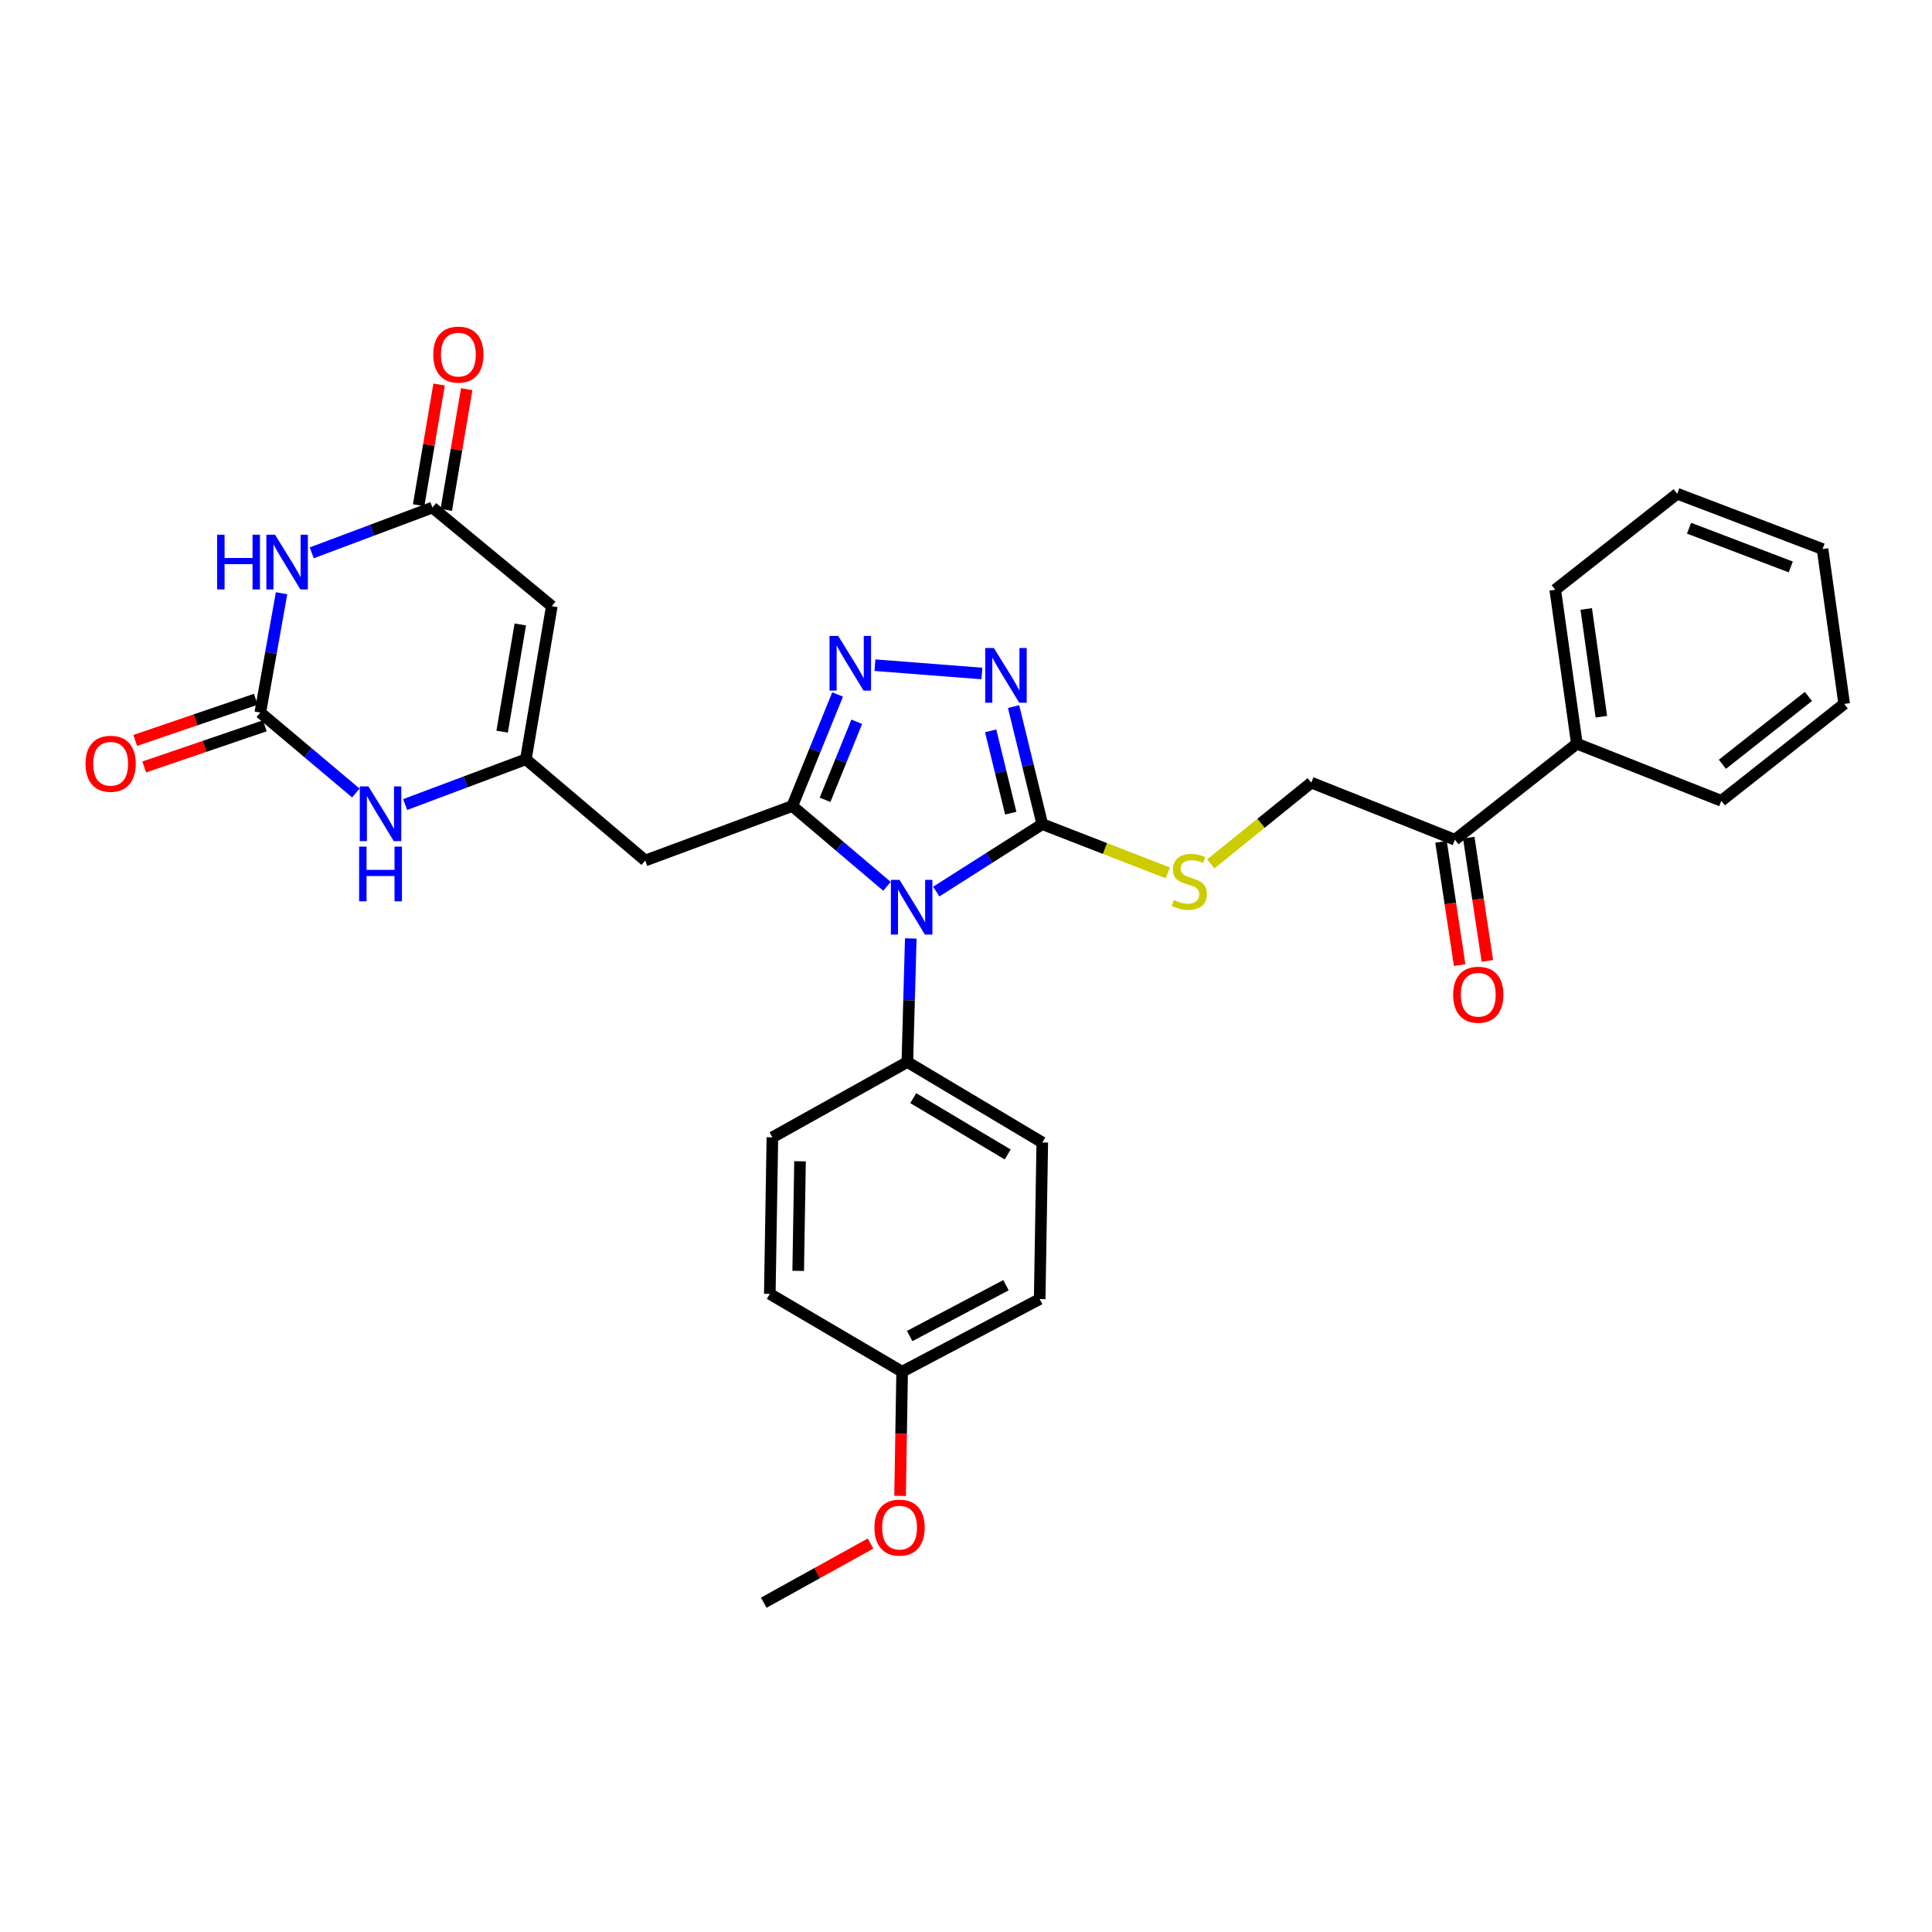 <?xml version='1.0' encoding='iso-8859-1'?>
<svg version='1.1' baseProfile='full'
              xmlns='http://www.w3.org/2000/svg'
                      xmlns:rdkit='http://www.rdkit.org/xml'
                      xmlns:xlink='http://www.w3.org/1999/xlink'
                  xml:space='preserve'
width='1000px' height='1000px' viewBox='0 0 1000 1000'>
<!-- END OF HEADER -->
<rect style='opacity:1.0;fill:#FFFFFF;stroke:none' width='1000' height='1000' x='0' y='0'> </rect>
<path class='bond-0' d='M 459.1,458.754 L 434.598,437.971' style='fill:none;fill-rule:evenodd;stroke:#0000FF;stroke-width:6px;stroke-linecap:butt;stroke-linejoin:miter;stroke-opacity:1' />
<path class='bond-0' d='M 434.598,437.971 L 410.095,417.188' style='fill:none;fill-rule:evenodd;stroke:#000000;stroke-width:6px;stroke-linecap:butt;stroke-linejoin:miter;stroke-opacity:1' />
<path class='bond-1' d='M 484.609,461.478 L 512.046,444.029' style='fill:none;fill-rule:evenodd;stroke:#0000FF;stroke-width:6px;stroke-linecap:butt;stroke-linejoin:miter;stroke-opacity:1' />
<path class='bond-1' d='M 512.046,444.029 L 539.484,426.581' style='fill:none;fill-rule:evenodd;stroke:#000000;stroke-width:6px;stroke-linecap:butt;stroke-linejoin:miter;stroke-opacity:1' />
<path class='bond-12' d='M 471.417,485.745 L 470.529,517.724' style='fill:none;fill-rule:evenodd;stroke:#0000FF;stroke-width:6px;stroke-linecap:butt;stroke-linejoin:miter;stroke-opacity:1' />
<path class='bond-12' d='M 470.529,517.724 L 469.642,549.702' style='fill:none;fill-rule:evenodd;stroke:#000000;stroke-width:6px;stroke-linecap:butt;stroke-linejoin:miter;stroke-opacity:1' />
<path class='bond-2' d='M 410.095,417.188 L 421.819,388.322' style='fill:none;fill-rule:evenodd;stroke:#000000;stroke-width:6px;stroke-linecap:butt;stroke-linejoin:miter;stroke-opacity:1' />
<path class='bond-2' d='M 421.819,388.322 L 433.542,359.456' style='fill:none;fill-rule:evenodd;stroke:#0000FF;stroke-width:6px;stroke-linecap:butt;stroke-linejoin:miter;stroke-opacity:1' />
<path class='bond-2' d='M 427.047,413.984 L 435.253,393.778' style='fill:none;fill-rule:evenodd;stroke:#000000;stroke-width:6px;stroke-linecap:butt;stroke-linejoin:miter;stroke-opacity:1' />
<path class='bond-2' d='M 435.253,393.778 L 443.459,373.572' style='fill:none;fill-rule:evenodd;stroke:#0000FF;stroke-width:6px;stroke-linecap:butt;stroke-linejoin:miter;stroke-opacity:1' />
<path class='bond-9' d='M 410.095,417.188 L 333.979,445.399' style='fill:none;fill-rule:evenodd;stroke:#000000;stroke-width:6px;stroke-linecap:butt;stroke-linejoin:miter;stroke-opacity:1' />
<path class='bond-3' d='M 539.484,426.581 L 532.053,396.146' style='fill:none;fill-rule:evenodd;stroke:#000000;stroke-width:6px;stroke-linecap:butt;stroke-linejoin:miter;stroke-opacity:1' />
<path class='bond-3' d='M 532.053,396.146 L 524.623,365.712' style='fill:none;fill-rule:evenodd;stroke:#0000FF;stroke-width:6px;stroke-linecap:butt;stroke-linejoin:miter;stroke-opacity:1' />
<path class='bond-3' d='M 523.168,420.89 L 517.967,399.585' style='fill:none;fill-rule:evenodd;stroke:#000000;stroke-width:6px;stroke-linecap:butt;stroke-linejoin:miter;stroke-opacity:1' />
<path class='bond-3' d='M 517.967,399.585 L 512.766,378.281' style='fill:none;fill-rule:evenodd;stroke:#0000FF;stroke-width:6px;stroke-linecap:butt;stroke-linejoin:miter;stroke-opacity:1' />
<path class='bond-11' d='M 539.484,426.581 L 571.981,439.2' style='fill:none;fill-rule:evenodd;stroke:#000000;stroke-width:6px;stroke-linecap:butt;stroke-linejoin:miter;stroke-opacity:1' />
<path class='bond-11' d='M 571.981,439.2 L 604.479,451.818' style='fill:none;fill-rule:evenodd;stroke:#CCCC00;stroke-width:6px;stroke-linecap:butt;stroke-linejoin:miter;stroke-opacity:1' />
<path class='bond-31' d='M 452.863,344.295 L 508.241,348.602' style='fill:none;fill-rule:evenodd;stroke:#0000FF;stroke-width:6px;stroke-linecap:butt;stroke-linejoin:miter;stroke-opacity:1' />
<path class='bond-4' d='M 145.737,307.063 L 140.235,337.939' style='fill:none;fill-rule:evenodd;stroke:#0000FF;stroke-width:6px;stroke-linecap:butt;stroke-linejoin:miter;stroke-opacity:1' />
<path class='bond-4' d='M 140.235,337.939 L 134.733,368.815' style='fill:none;fill-rule:evenodd;stroke:#000000;stroke-width:6px;stroke-linecap:butt;stroke-linejoin:miter;stroke-opacity:1' />
<path class='bond-33' d='M 161.361,286.145 L 192.602,274.43' style='fill:none;fill-rule:evenodd;stroke:#0000FF;stroke-width:6px;stroke-linecap:butt;stroke-linejoin:miter;stroke-opacity:1' />
<path class='bond-33' d='M 192.602,274.43 L 223.843,262.715' style='fill:none;fill-rule:evenodd;stroke:#000000;stroke-width:6px;stroke-linecap:butt;stroke-linejoin:miter;stroke-opacity:1' />
<path class='bond-5' d='M 134.733,368.815 L 159.461,389.634' style='fill:none;fill-rule:evenodd;stroke:#000000;stroke-width:6px;stroke-linecap:butt;stroke-linejoin:miter;stroke-opacity:1' />
<path class='bond-5' d='M 159.461,389.634 L 184.188,410.453' style='fill:none;fill-rule:evenodd;stroke:#0000FF;stroke-width:6px;stroke-linecap:butt;stroke-linejoin:miter;stroke-opacity:1' />
<path class='bond-14' d='M 132.392,361.953 L 101.184,372.601' style='fill:none;fill-rule:evenodd;stroke:#000000;stroke-width:6px;stroke-linecap:butt;stroke-linejoin:miter;stroke-opacity:1' />
<path class='bond-14' d='M 101.184,372.601 L 69.976,383.249' style='fill:none;fill-rule:evenodd;stroke:#FF0000;stroke-width:6px;stroke-linecap:butt;stroke-linejoin:miter;stroke-opacity:1' />
<path class='bond-14' d='M 137.074,375.676 L 105.866,386.324' style='fill:none;fill-rule:evenodd;stroke:#000000;stroke-width:6px;stroke-linecap:butt;stroke-linejoin:miter;stroke-opacity:1' />
<path class='bond-14' d='M 105.866,386.324 L 74.658,396.973' style='fill:none;fill-rule:evenodd;stroke:#FF0000;stroke-width:6px;stroke-linecap:butt;stroke-linejoin:miter;stroke-opacity:1' />
<path class='bond-6' d='M 272.185,393.005 L 333.979,445.399' style='fill:none;fill-rule:evenodd;stroke:#000000;stroke-width:6px;stroke-linecap:butt;stroke-linejoin:miter;stroke-opacity:1' />
<path class='bond-7' d='M 272.185,393.005 L 285.613,313.747' style='fill:none;fill-rule:evenodd;stroke:#000000;stroke-width:6px;stroke-linecap:butt;stroke-linejoin:miter;stroke-opacity:1' />
<path class='bond-7' d='M 259.903,378.694 L 269.303,323.214' style='fill:none;fill-rule:evenodd;stroke:#000000;stroke-width:6px;stroke-linecap:butt;stroke-linejoin:miter;stroke-opacity:1' />
<path class='bond-10' d='M 272.185,393.005 L 240.947,404.717' style='fill:none;fill-rule:evenodd;stroke:#000000;stroke-width:6px;stroke-linecap:butt;stroke-linejoin:miter;stroke-opacity:1' />
<path class='bond-10' d='M 240.947,404.717 L 209.71,416.428' style='fill:none;fill-rule:evenodd;stroke:#0000FF;stroke-width:6px;stroke-linecap:butt;stroke-linejoin:miter;stroke-opacity:1' />
<path class='bond-8' d='M 285.613,313.747 L 223.843,262.715' style='fill:none;fill-rule:evenodd;stroke:#000000;stroke-width:6px;stroke-linecap:butt;stroke-linejoin:miter;stroke-opacity:1' />
<path class='bond-15' d='M 230.992,263.925 L 236.279,232.684' style='fill:none;fill-rule:evenodd;stroke:#000000;stroke-width:6px;stroke-linecap:butt;stroke-linejoin:miter;stroke-opacity:1' />
<path class='bond-15' d='M 236.279,232.684 L 241.566,201.444' style='fill:none;fill-rule:evenodd;stroke:#FF0000;stroke-width:6px;stroke-linecap:butt;stroke-linejoin:miter;stroke-opacity:1' />
<path class='bond-15' d='M 216.695,261.505 L 221.982,230.265' style='fill:none;fill-rule:evenodd;stroke:#000000;stroke-width:6px;stroke-linecap:butt;stroke-linejoin:miter;stroke-opacity:1' />
<path class='bond-15' d='M 221.982,230.265 L 227.269,199.024' style='fill:none;fill-rule:evenodd;stroke:#FF0000;stroke-width:6px;stroke-linecap:butt;stroke-linejoin:miter;stroke-opacity:1' />
<path class='bond-16' d='M 626.71,447.153 L 652.721,426.121' style='fill:none;fill-rule:evenodd;stroke:#CCCC00;stroke-width:6px;stroke-linecap:butt;stroke-linejoin:miter;stroke-opacity:1' />
<path class='bond-16' d='M 652.721,426.121 L 678.732,405.089' style='fill:none;fill-rule:evenodd;stroke:#000000;stroke-width:6px;stroke-linecap:butt;stroke-linejoin:miter;stroke-opacity:1' />
<path class='bond-19' d='M 469.642,549.702 L 539.484,591.341' style='fill:none;fill-rule:evenodd;stroke:#000000;stroke-width:6px;stroke-linecap:butt;stroke-linejoin:miter;stroke-opacity:1' />
<path class='bond-19' d='M 472.693,568.402 L 521.582,597.55' style='fill:none;fill-rule:evenodd;stroke:#000000;stroke-width:6px;stroke-linecap:butt;stroke-linejoin:miter;stroke-opacity:1' />
<path class='bond-20' d='M 469.642,549.702 L 399.792,588.683' style='fill:none;fill-rule:evenodd;stroke:#000000;stroke-width:6px;stroke-linecap:butt;stroke-linejoin:miter;stroke-opacity:1' />
<path class='bond-13' d='M 753.052,434.645 L 678.732,405.089' style='fill:none;fill-rule:evenodd;stroke:#000000;stroke-width:6px;stroke-linecap:butt;stroke-linejoin:miter;stroke-opacity:1' />
<path class='bond-17' d='M 745.883,435.727 L 750.699,467.63' style='fill:none;fill-rule:evenodd;stroke:#000000;stroke-width:6px;stroke-linecap:butt;stroke-linejoin:miter;stroke-opacity:1' />
<path class='bond-17' d='M 750.699,467.63 L 755.515,499.533' style='fill:none;fill-rule:evenodd;stroke:#FF0000;stroke-width:6px;stroke-linecap:butt;stroke-linejoin:miter;stroke-opacity:1' />
<path class='bond-17' d='M 760.221,433.562 L 765.037,465.465' style='fill:none;fill-rule:evenodd;stroke:#000000;stroke-width:6px;stroke-linecap:butt;stroke-linejoin:miter;stroke-opacity:1' />
<path class='bond-17' d='M 765.037,465.465 L 769.853,497.368' style='fill:none;fill-rule:evenodd;stroke:#FF0000;stroke-width:6px;stroke-linecap:butt;stroke-linejoin:miter;stroke-opacity:1' />
<path class='bond-18' d='M 753.052,434.645 L 816.183,384.942' style='fill:none;fill-rule:evenodd;stroke:#000000;stroke-width:6px;stroke-linecap:butt;stroke-linejoin:miter;stroke-opacity:1' />
<path class='bond-25' d='M 816.183,384.942 L 804.994,305.248' style='fill:none;fill-rule:evenodd;stroke:#000000;stroke-width:6px;stroke-linecap:butt;stroke-linejoin:miter;stroke-opacity:1' />
<path class='bond-25' d='M 828.864,370.972 L 821.032,315.186' style='fill:none;fill-rule:evenodd;stroke:#000000;stroke-width:6px;stroke-linecap:butt;stroke-linejoin:miter;stroke-opacity:1' />
<path class='bond-26' d='M 816.183,384.942 L 890.955,414.498' style='fill:none;fill-rule:evenodd;stroke:#000000;stroke-width:6px;stroke-linecap:butt;stroke-linejoin:miter;stroke-opacity:1' />
<path class='bond-23' d='M 539.484,591.341 L 538.138,672.396' style='fill:none;fill-rule:evenodd;stroke:#000000;stroke-width:6px;stroke-linecap:butt;stroke-linejoin:miter;stroke-opacity:1' />
<path class='bond-22' d='M 399.792,588.683 L 398.447,669.713' style='fill:none;fill-rule:evenodd;stroke:#000000;stroke-width:6px;stroke-linecap:butt;stroke-linejoin:miter;stroke-opacity:1' />
<path class='bond-22' d='M 414.089,601.078 L 413.147,657.799' style='fill:none;fill-rule:evenodd;stroke:#000000;stroke-width:6px;stroke-linecap:butt;stroke-linejoin:miter;stroke-opacity:1' />
<path class='bond-21' d='M 466.943,709.991 L 398.447,669.713' style='fill:none;fill-rule:evenodd;stroke:#000000;stroke-width:6px;stroke-linecap:butt;stroke-linejoin:miter;stroke-opacity:1' />
<path class='bond-24' d='M 466.943,709.991 L 466.414,742.133' style='fill:none;fill-rule:evenodd;stroke:#000000;stroke-width:6px;stroke-linecap:butt;stroke-linejoin:miter;stroke-opacity:1' />
<path class='bond-24' d='M 466.414,742.133 L 465.884,774.275' style='fill:none;fill-rule:evenodd;stroke:#FF0000;stroke-width:6px;stroke-linecap:butt;stroke-linejoin:miter;stroke-opacity:1' />
<path class='bond-32' d='M 466.943,709.991 L 538.138,672.396' style='fill:none;fill-rule:evenodd;stroke:#000000;stroke-width:6px;stroke-linecap:butt;stroke-linejoin:miter;stroke-opacity:1' />
<path class='bond-32' d='M 470.852,691.53 L 520.688,665.213' style='fill:none;fill-rule:evenodd;stroke:#000000;stroke-width:6px;stroke-linecap:butt;stroke-linejoin:miter;stroke-opacity:1' />
<path class='bond-27' d='M 450.605,798.925 L 422.963,814.238' style='fill:none;fill-rule:evenodd;stroke:#FF0000;stroke-width:6px;stroke-linecap:butt;stroke-linejoin:miter;stroke-opacity:1' />
<path class='bond-27' d='M 422.963,814.238 L 395.322,829.551' style='fill:none;fill-rule:evenodd;stroke:#000000;stroke-width:6px;stroke-linecap:butt;stroke-linejoin:miter;stroke-opacity:1' />
<path class='bond-28' d='M 804.994,305.248 L 868.126,255.554' style='fill:none;fill-rule:evenodd;stroke:#000000;stroke-width:6px;stroke-linecap:butt;stroke-linejoin:miter;stroke-opacity:1' />
<path class='bond-29' d='M 890.955,414.498 L 954.545,364.344' style='fill:none;fill-rule:evenodd;stroke:#000000;stroke-width:6px;stroke-linecap:butt;stroke-linejoin:miter;stroke-opacity:1' />
<path class='bond-29' d='M 891.514,395.589 L 936.027,360.482' style='fill:none;fill-rule:evenodd;stroke:#000000;stroke-width:6px;stroke-linecap:butt;stroke-linejoin:miter;stroke-opacity:1' />
<path class='bond-34' d='M 868.126,255.554 L 943.34,284.191' style='fill:none;fill-rule:evenodd;stroke:#000000;stroke-width:6px;stroke-linecap:butt;stroke-linejoin:miter;stroke-opacity:1' />
<path class='bond-34' d='M 874.248,273.4 L 926.899,293.447' style='fill:none;fill-rule:evenodd;stroke:#000000;stroke-width:6px;stroke-linecap:butt;stroke-linejoin:miter;stroke-opacity:1' />
<path class='bond-30' d='M 954.545,364.344 L 943.34,284.191' style='fill:none;fill-rule:evenodd;stroke:#000000;stroke-width:6px;stroke-linecap:butt;stroke-linejoin:miter;stroke-opacity:1' />
<path  class='atom-0' d='M 465.605 455.421
L 474.885 470.421
Q 475.805 471.901, 477.285 474.581
Q 478.765 477.261, 478.845 477.421
L 478.845 455.421
L 482.605 455.421
L 482.605 483.741
L 478.725 483.741
L 468.765 467.341
Q 467.605 465.421, 466.365 463.221
Q 465.165 461.021, 464.805 460.341
L 464.805 483.741
L 461.125 483.741
L 461.125 455.421
L 465.605 455.421
' fill='#0000FF'/>
<path  class='atom-3' d='M 433.842 329.143
L 443.122 344.143
Q 444.042 345.623, 445.522 348.303
Q 447.002 350.983, 447.082 351.143
L 447.082 329.143
L 450.842 329.143
L 450.842 357.463
L 446.962 357.463
L 437.002 341.063
Q 435.842 339.143, 434.602 336.943
Q 433.402 334.743, 433.042 334.063
L 433.042 357.463
L 429.362 357.463
L 429.362 329.143
L 433.842 329.143
' fill='#0000FF'/>
<path  class='atom-4' d='M 514.422 335.41
L 523.702 350.41
Q 524.622 351.89, 526.102 354.57
Q 527.582 357.25, 527.662 357.41
L 527.662 335.41
L 531.422 335.41
L 531.422 363.73
L 527.542 363.73
L 517.582 347.33
Q 516.422 345.41, 515.182 343.21
Q 513.982 341.01, 513.622 340.33
L 513.622 363.73
L 509.942 363.73
L 509.942 335.41
L 514.422 335.41
' fill='#0000FF'/>
<path  class='atom-5' d='M 112.393 276.766
L 116.233 276.766
L 116.233 288.806
L 130.713 288.806
L 130.713 276.766
L 134.553 276.766
L 134.553 305.086
L 130.713 305.086
L 130.713 292.006
L 116.233 292.006
L 116.233 305.086
L 112.393 305.086
L 112.393 276.766
' fill='#0000FF'/>
<path  class='atom-5' d='M 142.353 276.766
L 151.633 291.766
Q 152.553 293.246, 154.033 295.926
Q 155.513 298.606, 155.593 298.766
L 155.593 276.766
L 159.353 276.766
L 159.353 305.086
L 155.473 305.086
L 145.513 288.686
Q 144.353 286.766, 143.113 284.566
Q 141.913 282.366, 141.553 281.686
L 141.553 305.086
L 137.873 305.086
L 137.873 276.766
L 142.353 276.766
' fill='#0000FF'/>
<path  class='atom-11' d='M 190.702 407.048
L 199.982 422.048
Q 200.902 423.528, 202.382 426.208
Q 203.862 428.888, 203.942 429.048
L 203.942 407.048
L 207.702 407.048
L 207.702 435.368
L 203.822 435.368
L 193.862 418.968
Q 192.702 417.048, 191.462 414.848
Q 190.262 412.648, 189.902 411.968
L 189.902 435.368
L 186.222 435.368
L 186.222 407.048
L 190.702 407.048
' fill='#0000FF'/>
<path  class='atom-11' d='M 185.882 438.2
L 189.722 438.2
L 189.722 450.24
L 204.202 450.24
L 204.202 438.2
L 208.042 438.2
L 208.042 466.52
L 204.202 466.52
L 204.202 453.44
L 189.722 453.44
L 189.722 466.52
L 185.882 466.52
L 185.882 438.2
' fill='#0000FF'/>
<path  class='atom-12' d='M 607.6 465.857
Q 607.92 465.977, 609.24 466.537
Q 610.56 467.097, 612 467.457
Q 613.48 467.777, 614.92 467.777
Q 617.6 467.777, 619.16 466.497
Q 620.72 465.177, 620.72 462.897
Q 620.72 461.337, 619.92 460.377
Q 619.16 459.417, 617.96 458.897
Q 616.76 458.377, 614.76 457.777
Q 612.24 457.017, 610.72 456.297
Q 609.24 455.577, 608.16 454.057
Q 607.12 452.537, 607.12 449.977
Q 607.12 446.417, 609.52 444.217
Q 611.96 442.017, 616.76 442.017
Q 620.04 442.017, 623.76 443.577
L 622.84 446.657
Q 619.44 445.257, 616.88 445.257
Q 614.12 445.257, 612.6 446.417
Q 611.08 447.537, 611.12 449.497
Q 611.12 451.017, 611.88 451.937
Q 612.68 452.857, 613.8 453.377
Q 614.96 453.897, 616.88 454.497
Q 619.44 455.297, 620.96 456.097
Q 622.48 456.897, 623.56 458.537
Q 624.68 460.137, 624.68 462.897
Q 624.68 466.817, 622.04 468.937
Q 619.44 471.017, 615.08 471.017
Q 612.56 471.017, 610.64 470.457
Q 608.76 469.937, 606.52 469.017
L 607.6 465.857
' fill='#CCCC00'/>
<path  class='atom-15' d='M 44.271 395.325
Q 44.271 388.525, 47.631 384.725
Q 50.991 380.925, 57.271 380.925
Q 63.551 380.925, 66.911 384.725
Q 70.271 388.525, 70.271 395.325
Q 70.271 402.205, 66.871 406.125
Q 63.471 410.005, 57.271 410.005
Q 51.031 410.005, 47.631 406.125
Q 44.271 402.245, 44.271 395.325
M 57.271 406.805
Q 61.591 406.805, 63.911 403.925
Q 66.271 401.005, 66.271 395.325
Q 66.271 389.765, 63.911 386.965
Q 61.591 384.125, 57.271 384.125
Q 52.951 384.125, 50.591 386.925
Q 48.271 389.725, 48.271 395.325
Q 48.271 401.045, 50.591 403.925
Q 52.951 406.805, 57.271 406.805
' fill='#FF0000'/>
<path  class='atom-16' d='M 224.256 183.545
Q 224.256 176.745, 227.616 172.945
Q 230.976 169.145, 237.256 169.145
Q 243.536 169.145, 246.896 172.945
Q 250.256 176.745, 250.256 183.545
Q 250.256 190.425, 246.856 194.345
Q 243.456 198.225, 237.256 198.225
Q 231.016 198.225, 227.616 194.345
Q 224.256 190.465, 224.256 183.545
M 237.256 195.025
Q 241.576 195.025, 243.896 192.145
Q 246.256 189.225, 246.256 183.545
Q 246.256 177.985, 243.896 175.185
Q 241.576 172.345, 237.256 172.345
Q 232.936 172.345, 230.576 175.145
Q 228.256 177.945, 228.256 183.545
Q 228.256 189.265, 230.576 192.145
Q 232.936 195.025, 237.256 195.025
' fill='#FF0000'/>
<path  class='atom-18' d='M 752.152 514.877
Q 752.152 508.077, 755.512 504.277
Q 758.872 500.477, 765.152 500.477
Q 771.432 500.477, 774.792 504.277
Q 778.152 508.077, 778.152 514.877
Q 778.152 521.757, 774.752 525.677
Q 771.352 529.557, 765.152 529.557
Q 758.912 529.557, 755.512 525.677
Q 752.152 521.797, 752.152 514.877
M 765.152 526.357
Q 769.472 526.357, 771.792 523.477
Q 774.152 520.557, 774.152 514.877
Q 774.152 509.317, 771.792 506.517
Q 769.472 503.677, 765.152 503.677
Q 760.832 503.677, 758.472 506.477
Q 756.152 509.277, 756.152 514.877
Q 756.152 520.597, 758.472 523.477
Q 760.832 526.357, 765.152 526.357
' fill='#FF0000'/>
<path  class='atom-25' d='M 452.614 790.691
Q 452.614 783.891, 455.974 780.091
Q 459.334 776.291, 465.614 776.291
Q 471.894 776.291, 475.254 780.091
Q 478.614 783.891, 478.614 790.691
Q 478.614 797.571, 475.214 801.491
Q 471.814 805.371, 465.614 805.371
Q 459.374 805.371, 455.974 801.491
Q 452.614 797.611, 452.614 790.691
M 465.614 802.171
Q 469.934 802.171, 472.254 799.291
Q 474.614 796.371, 474.614 790.691
Q 474.614 785.131, 472.254 782.331
Q 469.934 779.491, 465.614 779.491
Q 461.294 779.491, 458.934 782.291
Q 456.614 785.091, 456.614 790.691
Q 456.614 796.411, 458.934 799.291
Q 461.294 802.171, 465.614 802.171
' fill='#FF0000'/>
</svg>
